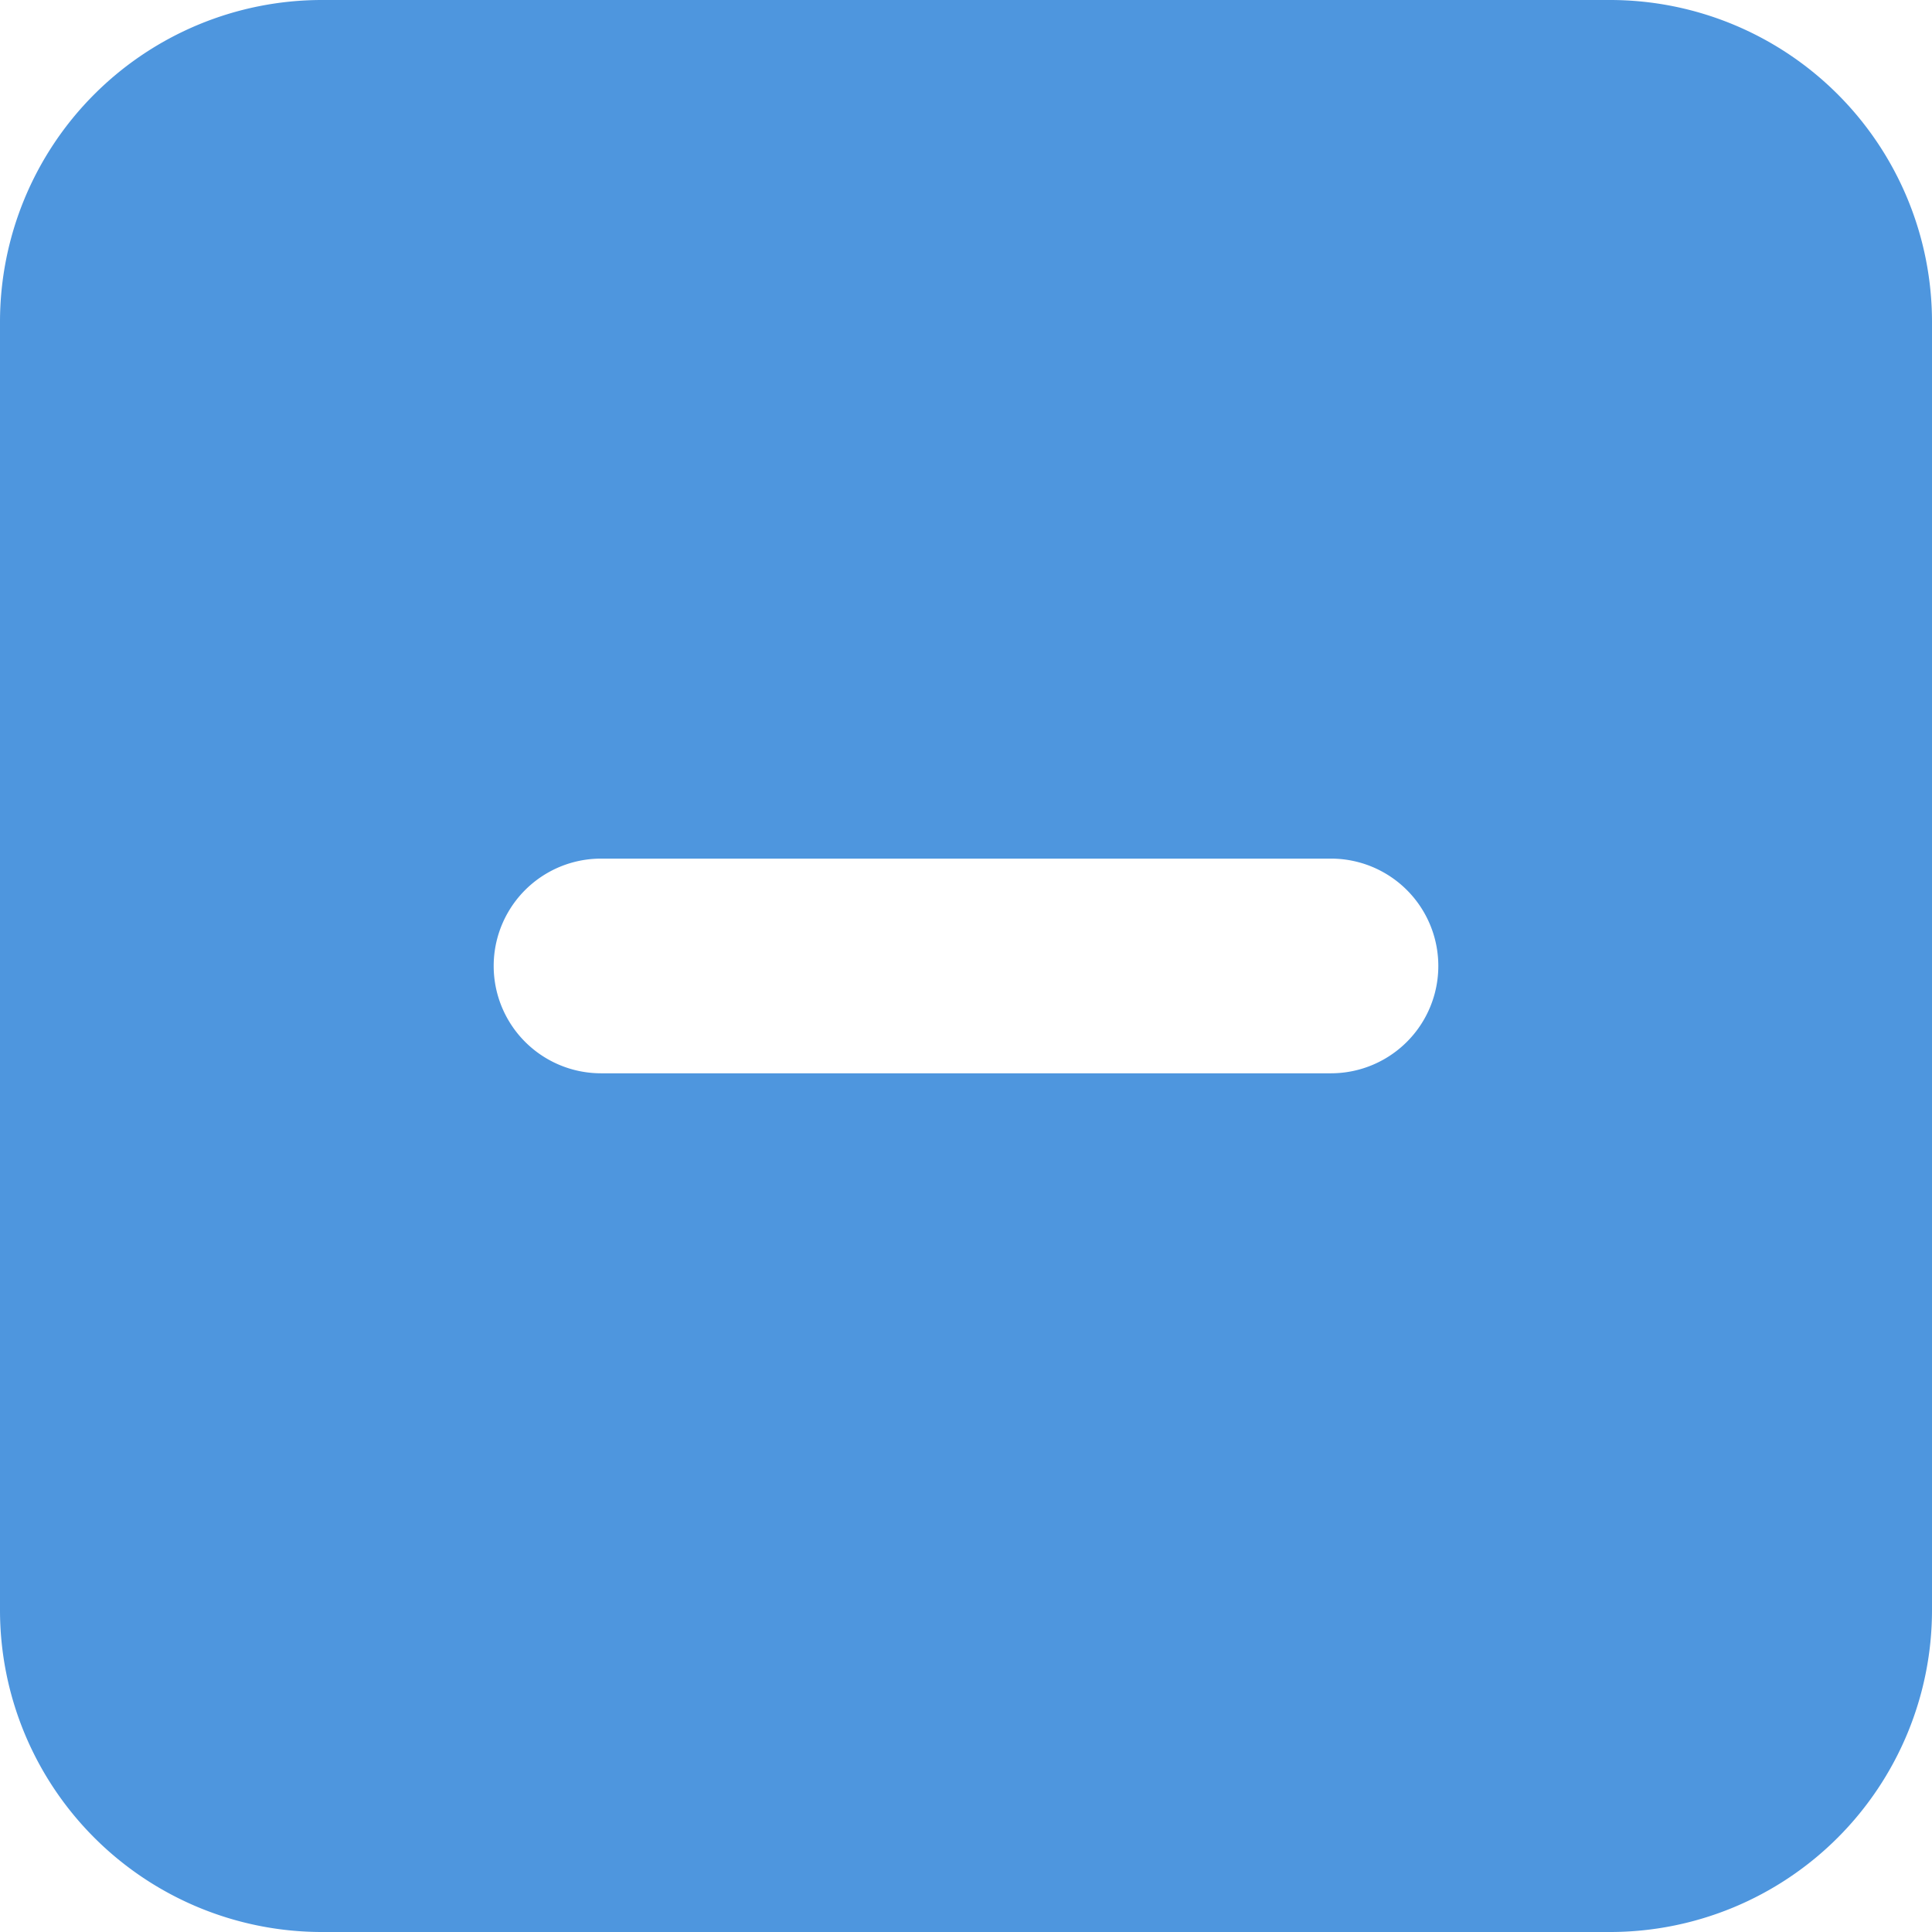 <svg xmlns="http://www.w3.org/2000/svg" width="21.338" height="21.338" viewBox="0 0 21.338 21.338">
  <g id="noun-minus-2860321" transform="translate(-749 -309.662)">
    <path id="Path_171" data-name="Path 171"
      d="M22.782,5H8.556A3.556,3.556,0,0,0,5,8.556V22.782a3.556,3.556,0,0,0,3.556,3.556H22.782a3.556,3.556,0,0,0,3.556-3.556V8.556A3.556,3.556,0,0,0,22.782,5ZM19.7,16.854H11.638a1.185,1.185,0,0,1,0-2.371H19.7a1.185,1.185,0,1,1,0,2.371Z"
      transform="translate(744 304.662)" fill="#4e96de" />
  </g>
</svg>